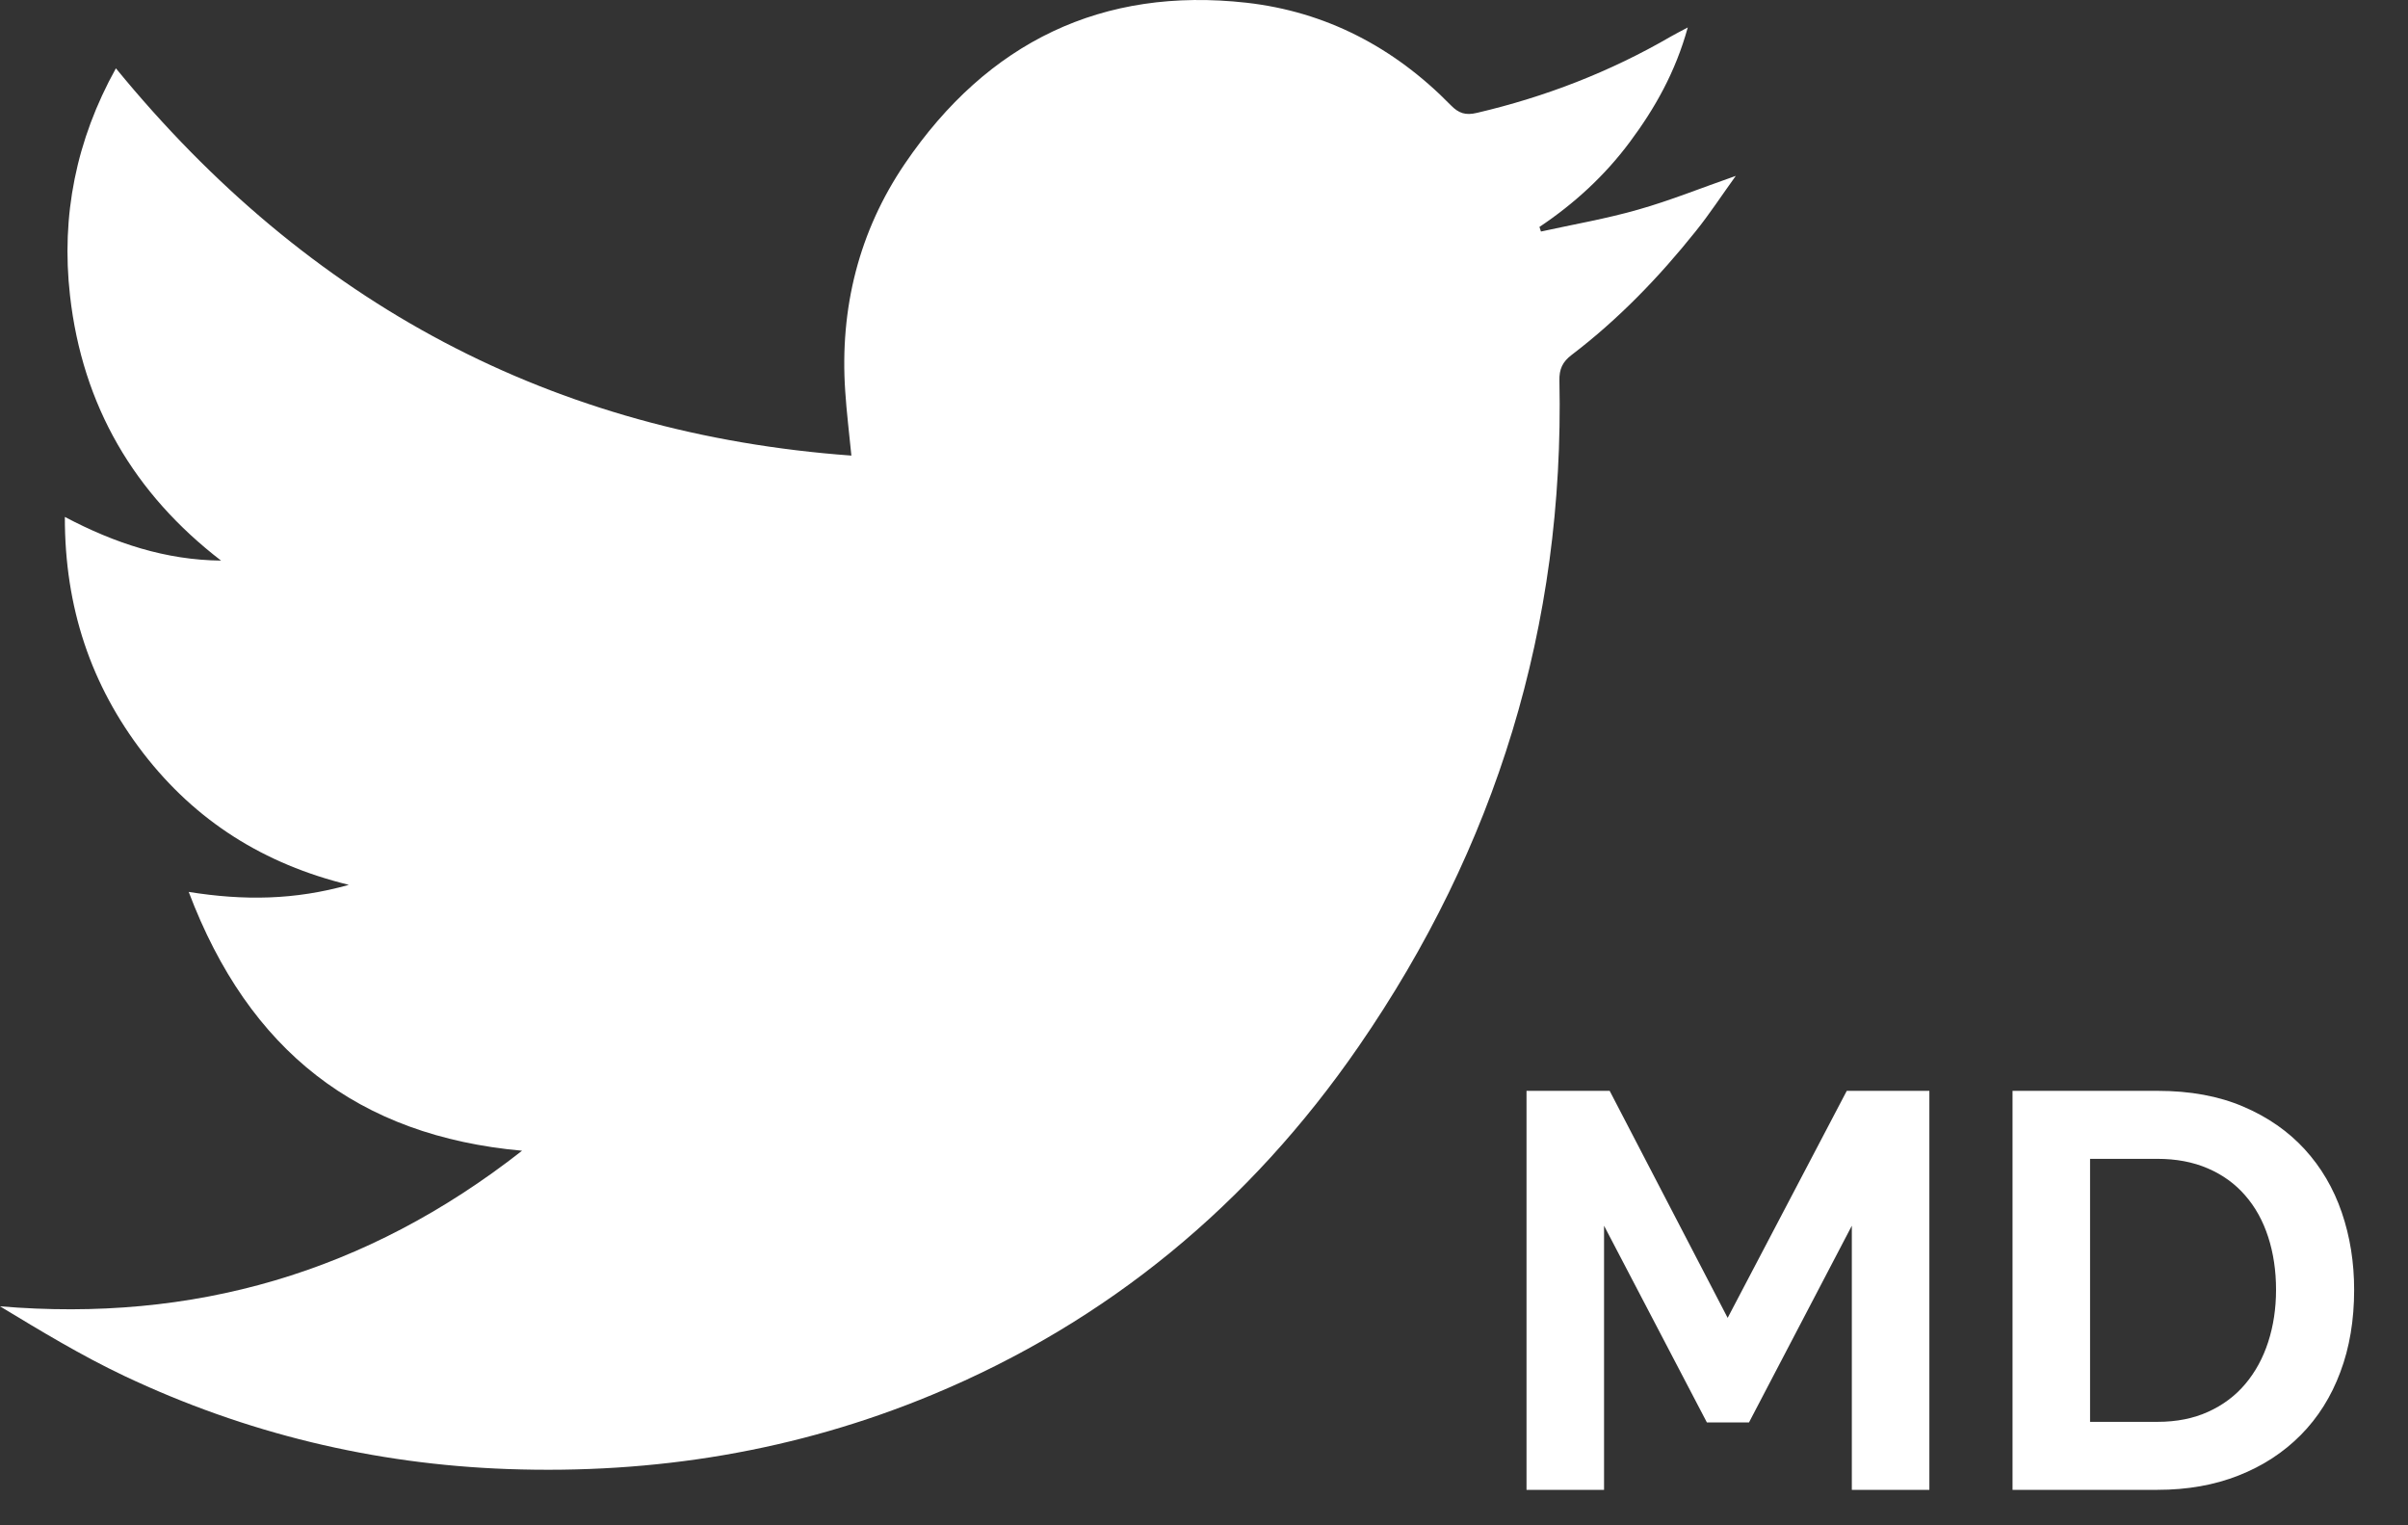 <?xml version="1.0" encoding="UTF-8"?>
<svg width="30px" height="19px" viewBox="0 0 30 19" version="1.1" xmlns="http://www.w3.org/2000/svg" xmlns:xlink="http://www.w3.org/1999/xlink">
    <rect x="0" y="0" width="30" height="19" fill="#333333" stroke="none"/>
    <title>twitterMD-icon-reverse</title>
    <g id="Symbols" stroke="none" stroke-width="1" fill="none" fill-rule="evenodd">
        <g id="Artboard" transform="translate(-19, -52)" fill="#FFFFFF" fill-rule="nonzero">
            <g id="twitterMD-icon-reverse" transform="translate(19, 52)">
                <path d="M19.984,18.558 L19.984,15.268 L21.265,17.718 L21.79,17.718 L23.071,15.268 L23.071,18.558 L24.037,18.558 L24.037,13.588 L23.008,13.588 L21.524,16.416 L20.054,13.588 L19.018,13.588 L19.018,18.558 L19.984,18.558 Z M26.879,18.558 C27.252,18.558 27.59,18.498 27.89,18.379 C28.192,18.26 28.449,18.092 28.664,17.875 C28.879,17.658 29.043,17.397 29.157,17.091 C29.272,16.786 29.329,16.444 29.329,16.066 C29.329,15.725 29.278,15.404 29.175,15.103 C29.072,14.802 28.918,14.54 28.713,14.316 C28.508,14.092 28.252,13.914 27.947,13.784 C27.641,13.653 27.285,13.588 26.879,13.588 L26.879,13.588 L25.073,13.588 L25.073,18.558 L26.879,18.558 Z M26.879,17.711 L26.039,17.711 L26.039,14.435 L26.879,14.435 C27.112,14.435 27.321,14.474 27.506,14.554 C27.69,14.633 27.845,14.745 27.971,14.89 C28.097,15.034 28.193,15.207 28.258,15.408 C28.323,15.608 28.356,15.828 28.356,16.066 C28.356,16.299 28.323,16.516 28.258,16.717 C28.193,16.917 28.098,17.091 27.974,17.238 C27.851,17.385 27.697,17.501 27.512,17.585 C27.328,17.669 27.117,17.711 26.879,17.711 L26.879,17.711 Z" id="MD"></path>
                <path d="M21.625,2.191 C21.445,2.441 21.297,2.668 21.128,2.878 C20.669,3.453 20.161,3.979 19.579,4.422 C19.468,4.507 19.424,4.596 19.428,4.744 C19.492,7.797 18.634,10.56 16.928,13.033 C15.567,15.008 13.794,16.467 11.618,17.372 C9.921,18.078 8.151,18.364 6.325,18.299 C4.657,18.239 3.061,17.855 1.544,17.137 C1.015,16.886 0.509,16.58 -2.13162821e-14,16.272 C2.4,16.473 4.557,15.86 6.504,14.334 C4.463,14.15 3.102,13.095 2.351,11.11 C3.039,11.22 3.672,11.212 4.346,11.022 C3.287,10.763 2.439,10.229 1.785,9.382 C1.134,8.536 0.806,7.568 0.808,6.439 C1.433,6.769 2.065,6.976 2.754,6.983 C1.675,6.153 1.027,5.058 0.872,3.68 C0.76,2.689 0.947,1.746 1.444,0.851 C3.849,3.79 6.892,5.404 10.607,5.675 C10.579,5.392 10.547,5.132 10.53,4.871 C10.46,3.839 10.702,2.88 11.272,2.041 C12.306,0.518 13.738,-0.166 15.529,0.034 C16.514,0.145 17.366,0.586 18.075,1.311 C18.173,1.411 18.257,1.44 18.4,1.406 C19.25,1.207 20.057,0.896 20.818,0.454 C20.874,0.421 20.933,0.393 21.027,0.342 C20.875,0.894 20.619,1.348 20.305,1.769 C19.992,2.19 19.611,2.538 19.179,2.827 C19.186,2.846 19.192,2.865 19.198,2.884 C19.602,2.795 20.012,2.725 20.409,2.611 C20.806,2.499 21.192,2.342 21.625,2.191" id="twitter-icon-reverse"></path>
            </g>
        </g>
    </g>
</svg>
